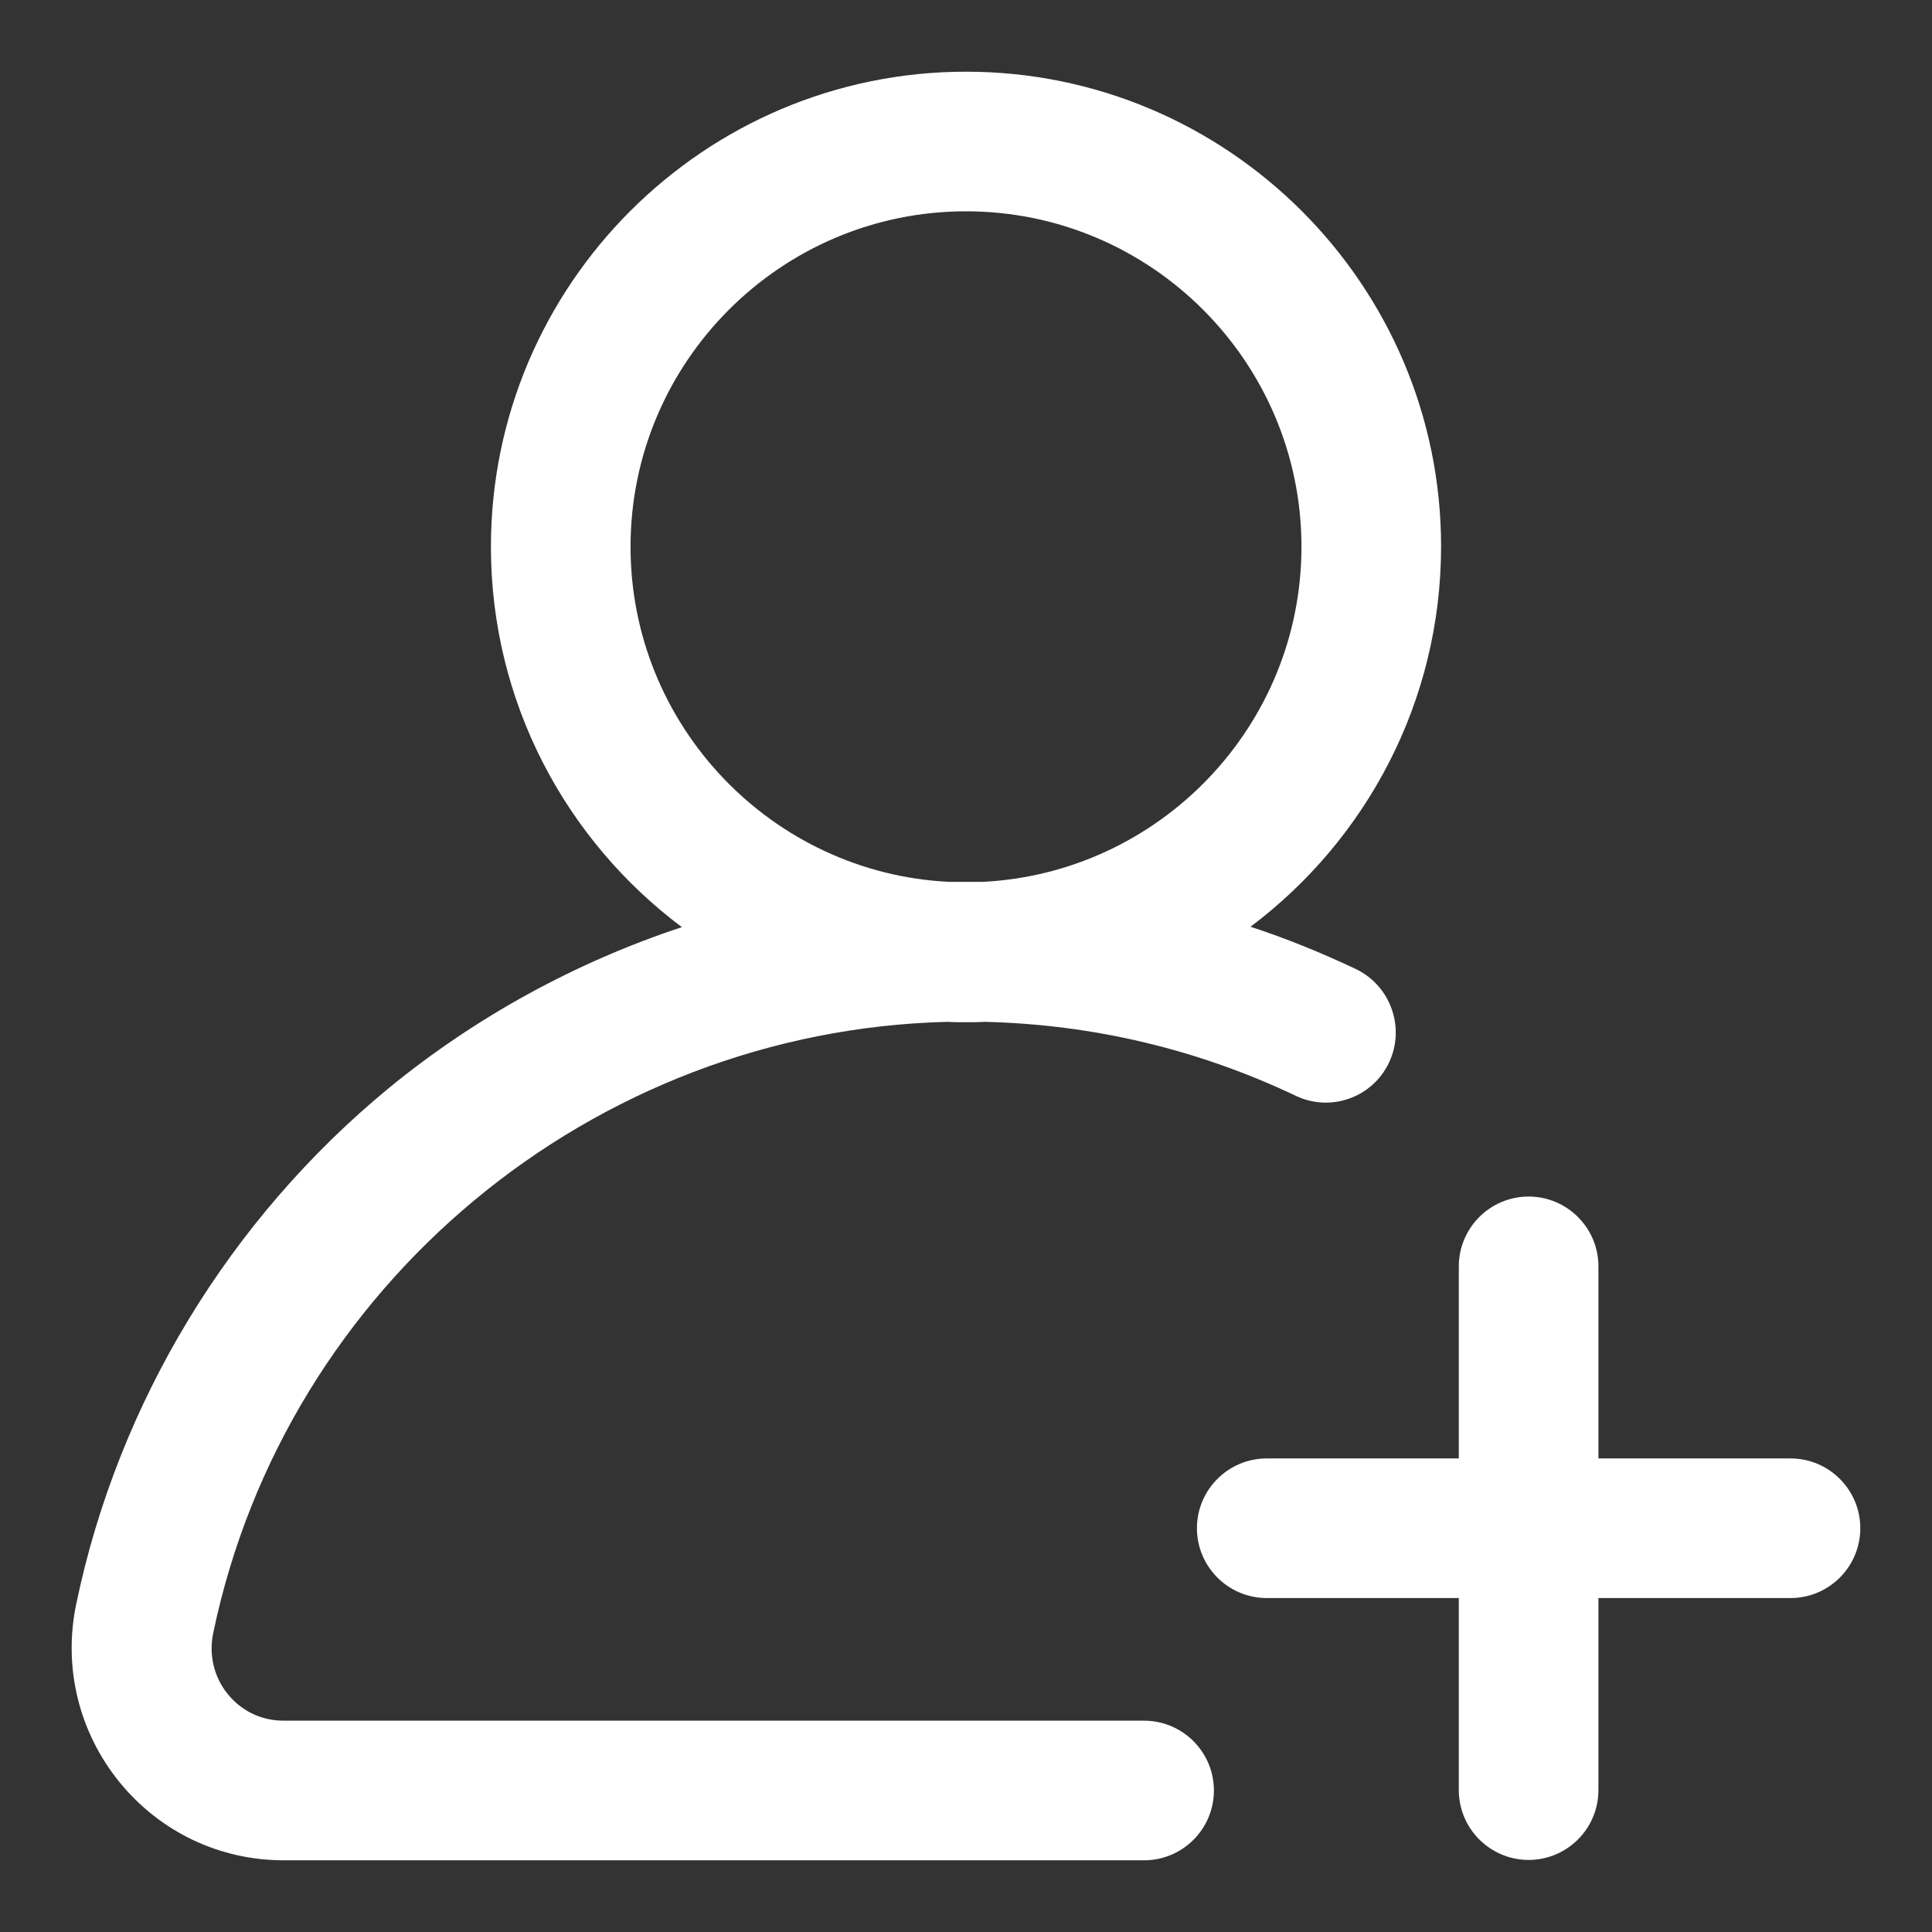 <?xml version="1.0" encoding="utf-8"?>
<!-- Generator: Adobe Illustrator 26.0.2, SVG Export Plug-In . SVG Version: 6.00 Build 0)  -->
<svg version="1.1" id="Capa_1" xmlns="http://www.w3.org/2000/svg" xmlns:xlink="http://www.w3.org/1999/xlink" x="0px" y="0px"
	 viewBox="0 0 512 512" style="enable-background:new 0 0 512 512;" xml:space="preserve">
<rect x="0" y="0" width="512" height="512" fill="#333333" stroke="none"/>
<style type="text/css">
	.st0{fill:#FFFFFF;}
</style>
<g>
	<g>
		<path class="st0" d="M359.3,256.8c-9.1-4.3-18.4-8.1-27.9-11.2c30.6-23,50.5-59.6,50.5-100.8C381.9,75.5,325.4,19,256,19
			S130.1,75.5,130.1,144.9c0,41.2,19.9,77.8,50.6,100.8c-28.1,9.3-54.5,23.7-77.6,42.6c-42.3,34.8-71.8,83.4-82.9,136.8
			c-3.5,16.7,0.7,33.9,11.4,47.1C42.4,485.5,58.2,493,75.2,493h228c10.2,0,18.5-8.3,18.5-18.5c0-10.2-8.3-18.5-18.5-18.5h-228
			c-7.9,0-12.7-4.4-14.8-7c-3.7-4.5-5.1-10.5-3.9-16.2c19.2-92.3,100.6-159.7,194.6-162c1.6,0.1,3.3,0.1,4.9,0.1c1.7,0,3.3,0,5-0.1
			c28.8,0.7,56.5,7.3,82.4,19.6c9.2,4.4,20.3,0.5,24.7-8.8C372.5,272.3,368.5,261.2,359.3,256.8z M260.5,233.7c-1.5,0-3,0-4.5,0
			c-1.5,0-3,0-4.5,0c-46.9-2.3-84.4-41.3-84.4-88.8c0-49,39.9-88.9,88.9-88.9s88.9,39.9,88.9,88.9
			C344.9,192.4,307.4,231.3,260.5,233.7z"/>
	</g>
</g>
<g>
	<g>
		<path class="st0" d="M474.5,386.5h-50.9v-50.9c0-10.2-8.3-18.5-18.5-18.5s-18.5,8.3-18.5,18.5v50.9h-50.9
			c-10.2,0-18.5,8.3-18.5,18.5s8.3,18.5,18.5,18.5h50.9v50.9c0,10.2,8.3,18.5,18.5,18.5s18.5-8.3,18.5-18.5v-50.9h50.9
			c10.2,0,18.5-8.3,18.5-18.5S484.7,386.5,474.5,386.5z"/>
	</g>
</g>
</svg>
